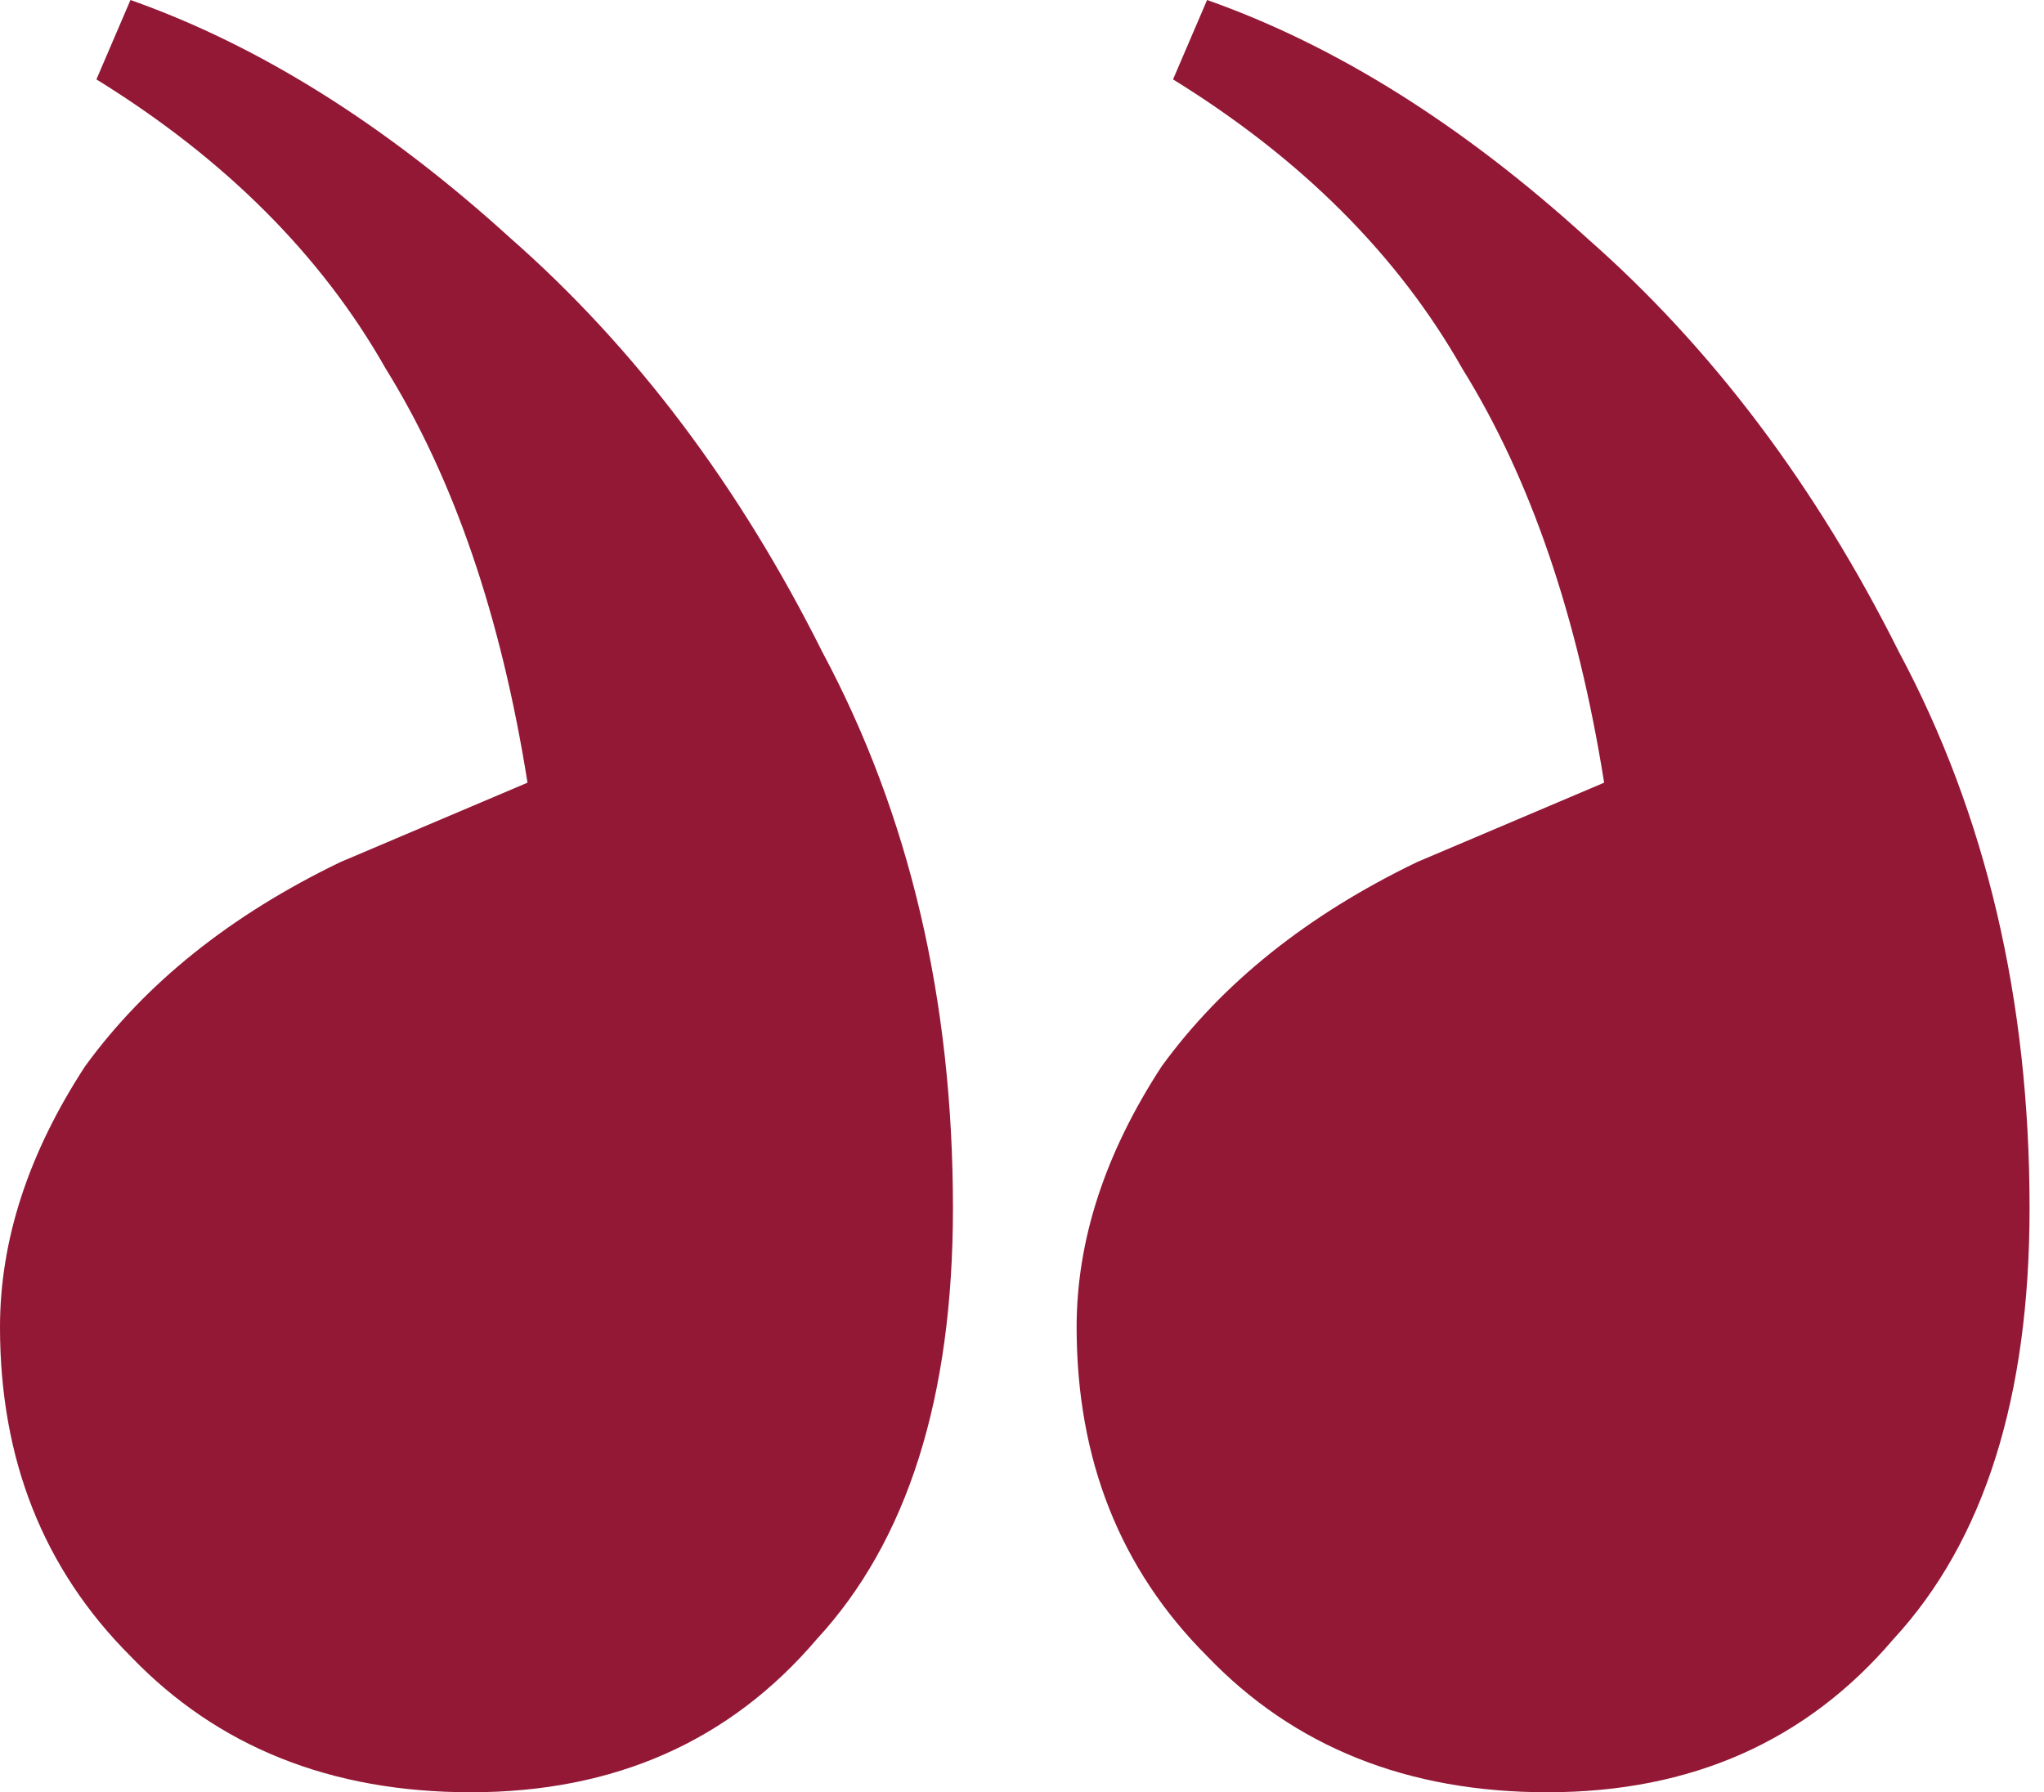 <?xml version="1.0" encoding="UTF-8"?> <svg xmlns="http://www.w3.org/2000/svg" width="65" height="57" viewBox="0 0 65 57" fill="none"><path d="M4.149 3.43323e-05L3.066 2.525C7.155 5.051 10.222 8.117 12.266 11.725C14.43 15.212 15.934 19.601 16.775 24.892L10.823 27.418C7.335 29.101 4.63 31.266 2.706 33.911C0.902 36.677 0 39.443 0 42.209C0 46.418 1.383 49.905 4.149 52.671C6.915 55.557 10.522 57 14.972 57C19.541 57 23.209 55.377 25.975 52.13C28.861 49.003 30.304 44.434 30.304 38.421C30.304 31.807 28.921 25.915 26.155 20.744C23.509 15.453 20.203 11.063 16.234 7.576C12.266 3.968 8.237 1.443 4.149 3.43323e-05Z" fill="#931836"></path><path d="M38.386 3.43323e-05L37.303 2.525C41.392 5.051 44.458 8.117 46.503 11.725C48.667 15.212 50.17 19.601 51.012 24.892L45.06 27.418C41.572 29.101 38.867 31.266 36.943 33.911C35.139 36.677 34.237 39.443 34.237 42.209C34.237 46.418 35.62 49.905 38.386 52.671C41.151 55.557 44.759 57 49.208 57C53.778 57 57.446 55.377 60.212 52.13C63.098 49.003 64.541 44.434 64.541 38.421C64.541 31.807 63.158 25.915 60.392 20.744C57.746 15.453 54.439 11.063 50.471 7.576C46.503 3.968 42.474 1.443 38.386 3.43323e-05Z" fill="#931836"></path></svg> 